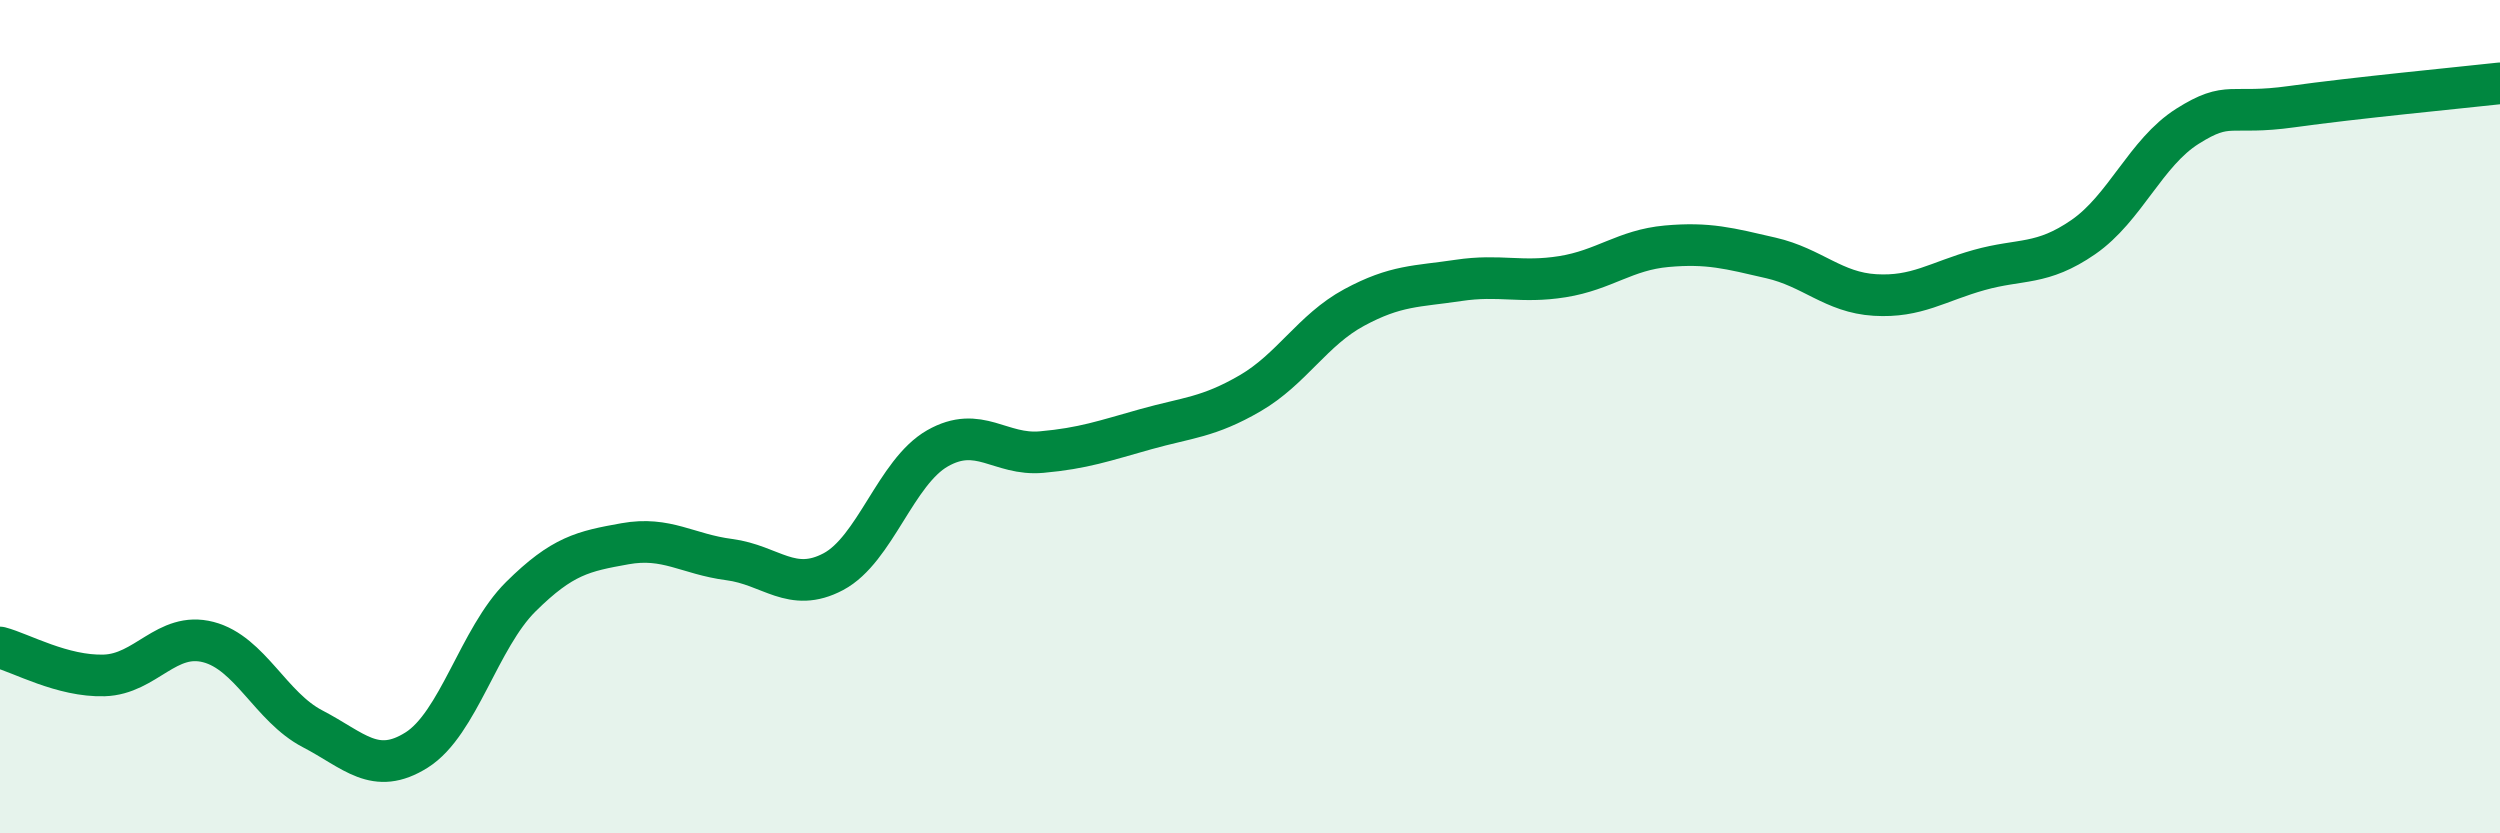 
    <svg width="60" height="20" viewBox="0 0 60 20" xmlns="http://www.w3.org/2000/svg">
      <path
        d="M 0,15.54 C 0.5,15.67 1.5,16.24 2.5,16.21 C 3.5,16.18 4,15.15 5,15.41 C 6,15.67 6.5,16.97 7.5,17.49 C 8.5,18.01 9,18.63 10,18 C 11,17.37 11.5,15.31 12.5,14.32 C 13.5,13.33 14,13.23 15,13.05 C 16,12.87 16.5,13.3 17.5,13.43 C 18.5,13.56 19,14.25 20,13.72 C 21,13.19 21.5,11.33 22.5,10.76 C 23.5,10.19 24,10.94 25,10.85 C 26,10.76 26.5,10.58 27.5,10.3 C 28.5,10.02 29,10.02 30,9.44 C 31,8.86 31.5,7.92 32.5,7.38 C 33.5,6.84 34,6.88 35,6.73 C 36,6.58 36.5,6.8 37.5,6.64 C 38.5,6.48 39,6 40,5.91 C 41,5.82 41.5,5.96 42.5,6.19 C 43.5,6.42 44,7.02 45,7.08 C 46,7.14 46.5,6.76 47.5,6.48 C 48.5,6.2 49,6.38 50,5.69 C 51,5 51.5,3.66 52.5,3.03 C 53.5,2.4 53.5,2.77 55,2.56 C 56.5,2.35 59,2.11 60,2L60 20L0 20Z"
        fill="#008740"
        opacity="0.1"
        stroke-linecap="round"
        stroke-linejoin="round"
      />
      <path
        d="M 0,15.54 C 0.5,15.67 1.5,16.24 2.5,16.21 C 3.5,16.18 4,15.15 5,15.41 C 6,15.67 6.5,16.97 7.5,17.49 C 8.5,18.01 9,18.63 10,18 C 11,17.37 11.5,15.31 12.5,14.32 C 13.5,13.33 14,13.23 15,13.05 C 16,12.87 16.5,13.3 17.5,13.43 C 18.5,13.56 19,14.25 20,13.72 C 21,13.19 21.5,11.33 22.5,10.76 C 23.5,10.19 24,10.94 25,10.85 C 26,10.76 26.5,10.58 27.5,10.3 C 28.5,10.02 29,10.02 30,9.44 C 31,8.86 31.5,7.92 32.5,7.38 C 33.5,6.84 34,6.88 35,6.73 C 36,6.58 36.5,6.8 37.5,6.64 C 38.5,6.48 39,6 40,5.91 C 41,5.82 41.5,5.96 42.5,6.19 C 43.5,6.42 44,7.02 45,7.08 C 46,7.14 46.5,6.76 47.5,6.48 C 48.5,6.2 49,6.38 50,5.69 C 51,5 51.5,3.66 52.5,3.03 C 53.5,2.4 53.5,2.77 55,2.56 C 56.5,2.35 59,2.11 60,2"
        stroke="#008740"
        stroke-width="1"
        fill="none"
        stroke-linecap="round"
        stroke-linejoin="round"
      />
    </svg>
  